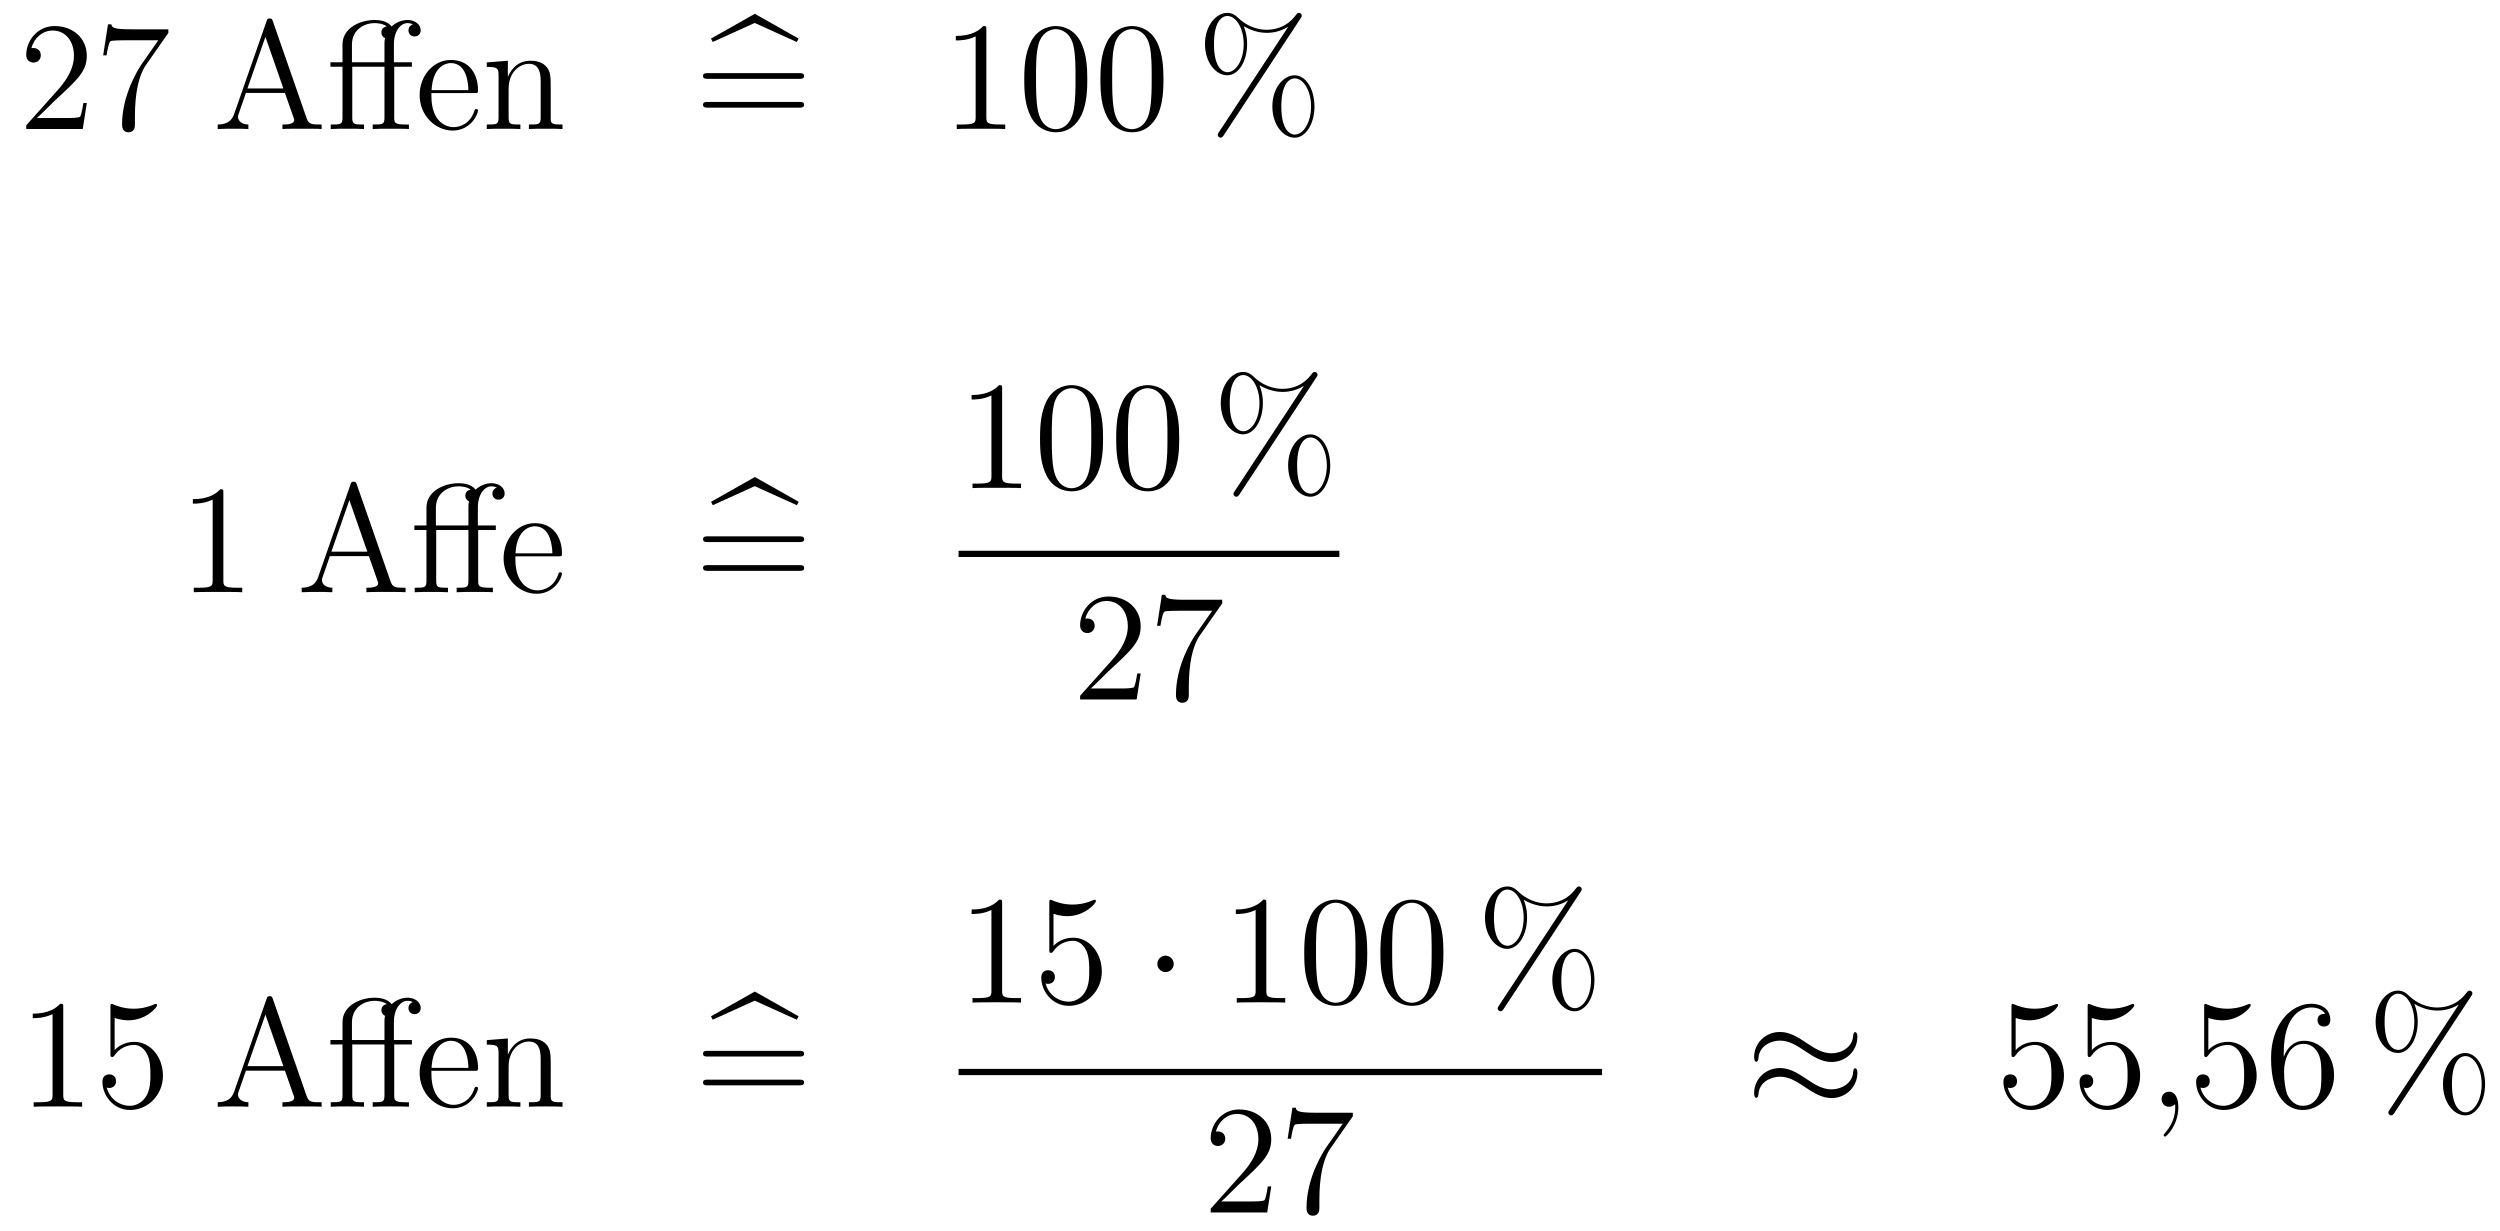 <?xml version='1.0'?>
<!-- This file was generated by dvisvgm 1.14.1 -->
<svg height='95pt' version='1.1' viewBox='0 -95 193 95' width='193pt' xmlns='http://www.w3.org/2000/svg' xmlns:xlink='http://www.w3.org/1999/xlink'>
<g id='page1'>
<g transform='matrix(1 0 0 1 -132 571)'>
<path d='M138.7 -658.048H138.437C138.401 -657.845 138.305 -657.187 138.186 -656.996C138.102 -656.889 137.421 -656.889 137.062 -656.889H134.851C135.173 -657.164 135.903 -657.929 136.213 -658.216C138.03 -659.889 138.7 -660.511 138.7 -661.694C138.7 -663.069 137.612 -663.989 136.225 -663.989C134.839 -663.989 134.026 -662.806 134.026 -661.778C134.026 -661.168 134.552 -661.168 134.588 -661.168C134.839 -661.168 135.149 -661.347 135.149 -661.73C135.149 -662.065 134.922 -662.292 134.588 -662.292C134.48 -662.292 134.456 -662.292 134.42 -662.28C134.648 -663.093 135.293 -663.643 136.07 -663.643C137.086 -663.643 137.708 -662.794 137.708 -661.694C137.708 -660.678 137.122 -659.793 136.441 -659.028L134.026 -656.327V-656.04H138.389L138.7 -658.048ZM144.998 -663.463V-663.738H142.117C140.671 -663.738 140.647 -663.894 140.599 -664.121H140.336L139.966 -661.73H140.228C140.264 -661.945 140.372 -662.687 140.527 -662.818C140.623 -662.89 141.52 -662.89 141.687 -662.89H144.221L142.954 -661.073C142.631 -660.607 141.424 -658.646 141.424 -656.399C141.424 -656.267 141.424 -655.789 141.914 -655.789C142.416 -655.789 142.416 -656.255 142.416 -656.411V-657.008C142.416 -658.789 142.703 -660.176 143.265 -660.977L144.998 -663.463Z' fill-rule='evenodd'/>
<path d='M153.064 -664.36C153.016 -664.503 152.992 -664.575 152.825 -664.575C152.658 -664.575 152.634 -664.539 152.574 -664.348L150.076 -657.2C149.908 -656.709 149.573 -656.399 148.808 -656.387V-656.04C149.538 -656.064 149.562 -656.064 149.956 -656.064C150.291 -656.064 150.864 -656.064 151.175 -656.04V-656.387C150.673 -656.399 150.374 -656.65 150.374 -656.984C150.374 -657.056 150.374 -657.08 150.434 -657.235L150.984 -658.825H153.997L154.654 -656.948C154.714 -656.805 154.714 -656.781 154.714 -656.745C154.714 -656.387 154.104 -656.387 153.805 -656.387V-656.04C154.08 -656.064 155.024 -656.064 155.359 -656.064C155.694 -656.064 156.555 -656.064 156.83 -656.04V-656.387C156.053 -656.387 155.838 -656.387 155.67 -656.877L153.064 -664.36ZM152.49 -663.153L153.877 -659.172H151.103L152.49 -663.153ZM162.434 -660.846H163.797V-661.192H162.41V-662.591C162.41 -663.619 162.936 -664.217 163.462 -664.217C163.641 -664.217 163.808 -664.157 163.88 -664.121C163.832 -664.109 163.533 -664.002 163.533 -663.655C163.533 -663.38 163.725 -663.188 164 -663.188C164.286 -663.188 164.478 -663.38 164.478 -663.667C164.478 -664.097 164.059 -664.456 163.462 -664.456C162.983 -664.456 162.529 -664.241 162.231 -663.954C161.92 -664.396 161.25 -664.456 160.927 -664.456C159.78 -664.456 158.441 -663.834 158.441 -662.567V-661.192H157.509V-660.846H158.441V-656.925C158.441 -656.387 158.31 -656.387 157.532 -656.387V-656.04C157.867 -656.064 158.453 -656.064 158.811 -656.064C159.17 -656.064 159.768 -656.064 160.102 -656.04V-656.387C159.337 -656.387 159.194 -656.387 159.194 -656.925V-660.846H161.681V-656.925C161.681 -656.387 161.549 -656.387 160.772 -656.387V-656.04C161.107 -656.064 161.764 -656.064 162.123 -656.064C162.446 -656.064 163.294 -656.064 163.569 -656.04V-656.387H163.33C162.457 -656.387 162.434 -656.518 162.434 -656.948V-660.846ZM159.17 -661.192V-662.543C159.17 -663.762 160.186 -664.217 160.903 -664.217C160.987 -664.217 161.513 -664.217 161.86 -663.966C161.537 -663.906 161.442 -663.679 161.442 -663.499C161.442 -663.296 161.549 -663.129 161.728 -663.057C161.681 -662.878 161.681 -662.722 161.681 -662.591V-661.192H159.17ZM168.616 -658.813C168.879 -658.813 168.903 -658.813 168.903 -659.041C168.903 -660.248 168.257 -661.372 166.811 -661.372C165.448 -661.372 164.396 -660.14 164.396 -658.658C164.396 -657.08 165.615 -655.92 166.942 -655.92C168.365 -655.92 168.903 -657.212 168.903 -657.462C168.903 -657.534 168.843 -657.582 168.771 -657.582C168.676 -657.582 168.652 -657.522 168.628 -657.462C168.317 -656.458 167.516 -656.183 167.014 -656.183C166.512 -656.183 165.305 -656.518 165.305 -658.586V-658.813H168.616ZM165.317 -659.041C165.412 -660.917 166.464 -661.132 166.799 -661.132C168.078 -661.132 168.15 -659.447 168.162 -659.041H165.317ZM174.517 -658.945C174.517 -660.057 174.517 -660.391 174.242 -660.774C173.895 -661.24 173.334 -661.312 172.927 -661.312C171.768 -661.312 171.314 -660.32 171.218 -660.081H171.206V-661.312L169.58 -661.18V-660.833C170.393 -660.833 170.489 -660.75 170.489 -660.164V-656.925C170.489 -656.387 170.357 -656.387 169.58 -656.387V-656.04C169.891 -656.064 170.536 -656.064 170.871 -656.064C171.218 -656.064 171.863 -656.064 172.174 -656.04V-656.387C171.409 -656.387 171.266 -656.387 171.266 -656.925V-659.148C171.266 -660.403 172.09 -661.073 172.832 -661.073S173.74 -660.463 173.74 -659.734V-656.925C173.74 -656.387 173.609 -656.387 172.832 -656.387V-656.04C173.143 -656.064 173.788 -656.064 174.123 -656.064C174.469 -656.064 175.115 -656.064 175.426 -656.04V-656.387C174.828 -656.387 174.529 -656.387 174.517 -656.745V-658.945Z' fill-rule='evenodd'/>
<path d='M190.26 -664.228L193.511 -662.758L193.655 -663.021L190.271 -664.934L186.889 -663.021L187.02 -662.758L190.26 -664.228Z' fill-rule='evenodd'/>
<path d='M193.696 -659.913C193.862 -659.913 194.077 -659.913 194.077 -660.128C194.077 -660.355 193.874 -660.355 193.696 -660.355H186.654C186.487 -660.355 186.272 -660.355 186.272 -660.14C186.272 -659.913 186.475 -659.913 186.654 -659.913H193.696ZM193.696 -657.69C193.862 -657.69 194.077 -657.69 194.077 -657.905C194.077 -658.132 193.874 -658.132 193.696 -658.132H186.654C186.487 -658.132 186.272 -658.132 186.272 -657.917C186.272 -657.69 186.475 -657.69 186.654 -657.69H193.696Z' fill-rule='evenodd'/>
<path d='M208.146 -663.702C208.146 -663.978 208.146 -663.989 207.907 -663.989C207.62 -663.667 207.022 -663.224 205.79 -663.224V-662.878C206.066 -662.878 206.664 -662.878 207.32 -663.188V-656.96C207.32 -656.53 207.286 -656.387 206.233 -656.387H205.862V-656.04C206.185 -656.064 207.346 -656.064 207.739 -656.064C208.134 -656.064 209.281 -656.064 209.604 -656.04V-656.387H209.233C208.182 -656.387 208.146 -656.53 208.146 -656.96V-663.702ZM215.939 -659.865C215.939 -660.858 215.879 -661.826 215.448 -662.734C214.958 -663.727 214.098 -663.989 213.512 -663.989C212.819 -663.989 211.969 -663.643 211.528 -662.651C211.193 -661.897 211.073 -661.156 211.073 -659.865C211.073 -658.706 211.157 -657.833 211.588 -656.984C212.053 -656.076 212.879 -655.789 213.5 -655.789C214.54 -655.789 215.137 -656.411 215.484 -657.104C215.915 -658 215.939 -659.172 215.939 -659.865ZM213.5 -656.028C213.118 -656.028 212.34 -656.243 212.113 -657.546C211.982 -658.263 211.982 -659.172 211.982 -660.009C211.982 -660.989 211.982 -661.873 212.173 -662.579C212.376 -663.38 212.986 -663.75 213.5 -663.75C213.954 -663.75 214.648 -663.475 214.874 -662.448C215.03 -661.766 215.03 -660.822 215.03 -660.009C215.03 -659.208 215.03 -658.299 214.898 -657.57C214.672 -656.255 213.918 -656.028 213.5 -656.028ZM221.819 -659.865C221.819 -660.858 221.759 -661.826 221.328 -662.734C220.838 -663.727 219.977 -663.989 219.391 -663.989C218.699 -663.989 217.849 -663.643 217.408 -662.651C217.073 -661.897 216.953 -661.156 216.953 -659.865C216.953 -658.706 217.037 -657.833 217.468 -656.984C217.933 -656.076 218.759 -655.789 219.38 -655.789C220.42 -655.789 221.017 -656.411 221.364 -657.104C221.795 -658 221.819 -659.172 221.819 -659.865ZM219.38 -656.028C218.998 -656.028 218.22 -656.243 217.993 -657.546C217.861 -658.263 217.861 -659.172 217.861 -660.009C217.861 -660.989 217.861 -661.873 218.053 -662.579C218.256 -663.38 218.866 -663.75 219.38 -663.75C219.834 -663.75 220.528 -663.475 220.754 -662.448C220.91 -661.766 220.91 -660.822 220.91 -660.009C220.91 -659.208 220.91 -658.299 220.778 -657.57C220.552 -656.255 219.798 -656.028 219.38 -656.028Z' fill-rule='evenodd'/>
<path d='M233.477 -657.773C233.477 -659.148 232.795 -660.188 231.947 -660.188C231.074 -660.188 230.226 -659.196 230.226 -657.785C230.226 -656.327 231.086 -655.371 231.947 -655.371S233.477 -656.447 233.477 -657.773ZM231.959 -655.61C231.792 -655.61 230.918 -655.693 230.918 -657.773C230.918 -659.877 231.78 -659.949 231.959 -659.949C232.616 -659.949 233.214 -659.017 233.214 -657.785C233.214 -656.518 232.604 -655.61 231.959 -655.61ZM232.402 -664.575C232.472 -664.683 232.496 -664.719 232.496 -664.778C232.496 -664.934 232.378 -665.006 232.282 -665.006C232.162 -665.006 232.126 -664.946 232.031 -664.826C231.265 -663.798 230.249 -663.702 229.795 -663.702C229.568 -663.702 228.54 -663.702 227.572 -664.635C227.321 -664.886 227.058 -665.006 226.747 -665.006C225.875 -665.006 225.025 -664.013 225.025 -662.603C225.025 -661.144 225.886 -660.188 226.747 -660.188C227.608 -660.188 228.277 -661.264 228.277 -662.591C228.277 -662.937 228.253 -663.38 228.014 -663.978C228.791 -663.523 229.46 -663.463 229.807 -663.463C230.13 -663.463 230.788 -663.523 231.421 -663.918L231.433 -663.906L226.102 -655.801C226.03 -655.693 226.006 -655.657 226.006 -655.598C226.006 -655.466 226.114 -655.371 226.232 -655.371C226.34 -655.371 226.4 -655.454 226.46 -655.538L232.402 -664.575ZM226.758 -660.427C226.591 -660.427 225.719 -660.511 225.719 -662.591C225.719 -664.695 226.579 -664.767 226.758 -664.767C227.416 -664.767 228.014 -663.834 228.014 -662.603C228.014 -661.336 227.405 -660.427 226.758 -660.427Z' fill-rule='evenodd'/>
<path d='M149.243 -627.942C149.243 -628.218 149.243 -628.229 149.004 -628.229C148.717 -627.907 148.119 -627.464 146.888 -627.464V-627.118C147.163 -627.118 147.76 -627.118 148.418 -627.428V-621.2C148.418 -620.77 148.382 -620.627 147.33 -620.627H146.96V-620.28C147.282 -620.304 148.442 -620.304 148.836 -620.304C149.231 -620.304 150.378 -620.304 150.701 -620.28V-620.627H150.331C149.279 -620.627 149.243 -620.77 149.243 -621.2V-627.942Z' fill-rule='evenodd'/>
<path d='M159.545 -628.6C159.497 -628.743 159.473 -628.815 159.306 -628.815C159.139 -628.815 159.115 -628.779 159.055 -628.588L156.557 -621.44C156.389 -620.949 156.054 -620.639 155.289 -620.627V-620.28C156.019 -620.304 156.043 -620.304 156.437 -620.304C156.772 -620.304 157.345 -620.304 157.656 -620.28V-620.627C157.154 -620.639 156.855 -620.89 156.855 -621.224C156.855 -621.296 156.855 -621.32 156.915 -621.475L157.465 -623.065H160.478L161.135 -621.188C161.195 -621.045 161.195 -621.021 161.195 -620.985C161.195 -620.627 160.585 -620.627 160.286 -620.627V-620.28C160.561 -620.304 161.505 -620.304 161.841 -620.304C162.175 -620.304 163.036 -620.304 163.311 -620.28V-620.627C162.534 -620.627 162.319 -620.627 162.151 -621.117L159.545 -628.6ZM158.971 -627.393L160.358 -623.412H157.584L158.971 -627.393ZM168.915 -625.086H170.278V-625.432H168.891V-626.831C168.891 -627.859 169.417 -628.457 169.943 -628.457C170.122 -628.457 170.289 -628.397 170.361 -628.361C170.313 -628.349 170.014 -628.242 170.014 -627.895C170.014 -627.62 170.206 -627.428 170.481 -627.428C170.768 -627.428 170.959 -627.62 170.959 -627.907C170.959 -628.337 170.54 -628.696 169.943 -628.696C169.464 -628.696 169.01 -628.481 168.712 -628.194C168.401 -628.636 167.731 -628.696 167.409 -628.696C166.261 -628.696 164.922 -628.074 164.922 -626.807V-625.432H163.99V-625.086H164.922V-621.165C164.922 -620.627 164.791 -620.627 164.013 -620.627V-620.28C164.348 -620.304 164.934 -620.304 165.293 -620.304C165.651 -620.304 166.249 -620.304 166.584 -620.28V-620.627C165.819 -620.627 165.675 -620.627 165.675 -621.165V-625.086H168.162V-621.165C168.162 -620.627 168.03 -620.627 167.253 -620.627V-620.28C167.588 -620.304 168.245 -620.304 168.604 -620.304C168.927 -620.304 169.775 -620.304 170.05 -620.28V-620.627H169.811C168.939 -620.627 168.915 -620.758 168.915 -621.188V-625.086ZM165.651 -625.432V-626.783C165.651 -628.002 166.667 -628.457 167.384 -628.457C167.468 -628.457 167.994 -628.457 168.341 -628.206C168.018 -628.146 167.923 -627.919 167.923 -627.739C167.923 -627.536 168.03 -627.369 168.209 -627.297C168.162 -627.118 168.162 -626.962 168.162 -626.831V-625.432H165.651ZM175.097 -623.053C175.36 -623.053 175.384 -623.053 175.384 -623.281C175.384 -624.488 174.738 -625.612 173.292 -625.612C171.929 -625.612 170.877 -624.38 170.877 -622.898C170.877 -621.32 172.097 -620.16 173.423 -620.16C174.846 -620.16 175.384 -621.452 175.384 -621.702C175.384 -621.774 175.324 -621.822 175.253 -621.822C175.157 -621.822 175.133 -621.762 175.109 -621.702C174.798 -620.698 173.997 -620.423 173.495 -620.423C172.993 -620.423 171.786 -620.758 171.786 -622.826V-623.053H175.097ZM171.798 -623.281C171.893 -625.157 172.945 -625.372 173.28 -625.372C174.559 -625.372 174.631 -623.687 174.643 -623.281H171.798Z' fill-rule='evenodd'/>
<path d='M190.264 -628.468L193.516 -626.998L193.66 -627.261L190.276 -629.174L186.893 -627.261L187.025 -626.998L190.264 -628.468Z' fill-rule='evenodd'/>
<path d='M193.699 -624.153C193.867 -624.153 194.082 -624.153 194.082 -624.368C194.082 -624.595 193.879 -624.595 193.699 -624.595H186.659C186.491 -624.595 186.276 -624.595 186.276 -624.38C186.276 -624.153 186.479 -624.153 186.659 -624.153H193.699ZM193.699 -621.93C193.867 -621.93 194.082 -621.93 194.082 -622.145C194.082 -622.372 193.879 -622.372 193.699 -622.372H186.659C186.491 -622.372 186.276 -622.372 186.276 -622.157C186.276 -621.93 186.479 -621.93 186.659 -621.93H193.699Z' fill-rule='evenodd'/>
<path d='M209.363 -635.982C209.363 -636.258 209.363 -636.269 209.124 -636.269C208.837 -635.947 208.24 -635.504 207.008 -635.504V-635.158C207.283 -635.158 207.881 -635.158 208.538 -635.468V-629.24C208.538 -628.81 208.502 -628.667 207.45 -628.667H207.079V-628.32C207.402 -628.344 208.562 -628.344 208.956 -628.344C209.351 -628.344 210.498 -628.344 210.821 -628.32V-628.667H210.451C209.399 -628.667 209.363 -628.81 209.363 -629.24V-635.982ZM217.156 -632.145C217.156 -633.138 217.096 -634.106 216.665 -635.014C216.175 -636.007 215.315 -636.269 214.729 -636.269C214.036 -636.269 213.186 -635.923 212.744 -634.931C212.41 -634.177 212.29 -633.436 212.29 -632.145C212.29 -630.986 212.374 -630.113 212.804 -629.264C213.27 -628.356 214.096 -628.069 214.717 -628.069C215.756 -628.069 216.354 -628.691 216.701 -629.384C217.132 -630.28 217.156 -631.452 217.156 -632.145ZM214.717 -628.308C214.334 -628.308 213.557 -628.523 213.33 -629.826C213.199 -630.543 213.199 -631.452 213.199 -632.289C213.199 -633.269 213.199 -634.153 213.39 -634.859C213.593 -635.66 214.202 -636.03 214.717 -636.03C215.171 -636.03 215.864 -635.755 216.091 -634.728C216.247 -634.046 216.247 -633.102 216.247 -632.289C216.247 -631.488 216.247 -630.579 216.115 -629.85C215.888 -628.535 215.135 -628.308 214.717 -628.308ZM223.036 -632.145C223.036 -633.138 222.976 -634.106 222.545 -635.014C222.055 -636.007 221.195 -636.269 220.608 -636.269C219.916 -636.269 219.066 -635.923 218.624 -634.931C218.29 -634.177 218.17 -633.436 218.17 -632.145C218.17 -630.986 218.254 -630.113 218.684 -629.264C219.15 -628.356 219.976 -628.069 220.597 -628.069C221.636 -628.069 222.234 -628.691 222.581 -629.384C223.012 -630.28 223.036 -631.452 223.036 -632.145ZM220.597 -628.308C220.214 -628.308 219.437 -628.523 219.21 -629.826C219.078 -630.543 219.078 -631.452 219.078 -632.289C219.078 -633.269 219.078 -634.153 219.27 -634.859C219.473 -635.66 220.082 -636.03 220.597 -636.03C221.051 -636.03 221.744 -635.755 221.971 -634.728C222.127 -634.046 222.127 -633.102 222.127 -632.289C222.127 -631.488 222.127 -630.579 221.995 -629.85C221.768 -628.535 221.015 -628.308 220.597 -628.308Z' fill-rule='evenodd'/>
<path d='M234.694 -630.053C234.694 -631.428 234.012 -632.468 233.164 -632.468C232.291 -632.468 231.443 -631.476 231.443 -630.065C231.443 -628.607 232.303 -627.651 233.164 -627.651C234.024 -627.651 234.694 -628.727 234.694 -630.053ZM233.176 -627.89C233.009 -627.89 232.135 -627.973 232.135 -630.053C232.135 -632.157 232.997 -632.229 233.176 -632.229C233.833 -632.229 234.431 -631.297 234.431 -630.065C234.431 -628.798 233.821 -627.89 233.176 -627.89ZM233.618 -636.855C233.689 -636.963 233.713 -636.999 233.713 -637.058C233.713 -637.214 233.594 -637.286 233.498 -637.286C233.378 -637.286 233.342 -637.226 233.248 -637.106C232.482 -636.078 231.466 -635.982 231.012 -635.982C230.785 -635.982 229.757 -635.982 228.788 -636.915C228.538 -637.166 228.275 -637.286 227.964 -637.286C227.092 -637.286 226.242 -636.293 226.242 -634.883C226.242 -633.424 227.102 -632.468 227.964 -632.468C228.824 -632.468 229.494 -633.544 229.494 -634.871C229.494 -635.217 229.47 -635.66 229.231 -636.258C230.008 -635.803 230.677 -635.743 231.024 -635.743C231.347 -635.743 232.004 -635.803 232.638 -636.198L232.65 -636.186L227.318 -628.081C227.246 -627.973 227.222 -627.937 227.222 -627.878C227.222 -627.746 227.33 -627.651 227.449 -627.651C227.557 -627.651 227.617 -627.734 227.677 -627.818L233.618 -636.855ZM227.976 -632.707C227.808 -632.707 226.936 -632.791 226.936 -634.871C226.936 -636.975 227.796 -637.047 227.976 -637.047C228.632 -637.047 229.231 -636.114 229.231 -634.883C229.231 -633.616 228.622 -632.707 227.976 -632.707Z' fill-rule='evenodd'/>
<path d='M206 -623H235.398V-623.481H206'/>
<path d='M220.06 -614.008H219.797C219.761 -613.805 219.665 -613.147 219.546 -612.956C219.462 -612.849 218.78 -612.849 218.422 -612.849H216.211C216.534 -613.124 217.262 -613.889 217.573 -614.176C219.39 -615.849 220.06 -616.471 220.06 -617.654C220.06 -619.029 218.972 -619.949 217.585 -619.949C216.199 -619.949 215.386 -618.766 215.386 -617.738C215.386 -617.128 215.912 -617.128 215.947 -617.128C216.199 -617.128 216.509 -617.307 216.509 -617.69C216.509 -618.025 216.282 -618.252 215.947 -618.252C215.84 -618.252 215.816 -618.252 215.78 -618.24C216.007 -619.053 216.653 -619.603 217.43 -619.603C218.446 -619.603 219.067 -618.754 219.067 -617.654C219.067 -616.638 218.482 -615.753 217.801 -614.988L215.386 -612.287V-612H219.749L220.06 -614.008ZM226.358 -619.423V-619.698H223.477C222.031 -619.698 222.007 -619.854 221.959 -620.081H221.696L221.326 -617.69H221.588C221.624 -617.905 221.732 -618.647 221.887 -618.778C221.983 -618.85 222.88 -618.85 223.046 -618.85H225.581L224.314 -617.033C223.991 -616.567 222.784 -614.606 222.784 -612.359C222.784 -612.227 222.784 -611.749 223.274 -611.749C223.776 -611.749 223.776 -612.215 223.776 -612.371V-612.968C223.776 -614.749 224.063 -616.136 224.624 -616.937L226.358 -619.423Z' fill-rule='evenodd'/>
<path d='M136.883 -588.222C136.883 -588.498 136.883 -588.509 136.644 -588.509C136.357 -588.186 135.759 -587.744 134.528 -587.744V-587.398C134.803 -587.398 135.4 -587.398 136.058 -587.708V-581.48C136.058 -581.05 136.022 -580.907 134.97 -580.907H134.6V-580.56C134.922 -580.584 136.082 -580.584 136.476 -580.584C136.871 -580.584 138.018 -580.584 138.341 -580.56V-580.907H137.971C136.919 -580.907 136.883 -581.05 136.883 -581.48V-588.222ZM140.85 -587.41C141.364 -587.242 141.782 -587.231 141.914 -587.231C143.265 -587.231 144.126 -588.222 144.126 -588.39C144.126 -588.438 144.102 -588.498 144.03 -588.498C144.006 -588.498 143.982 -588.498 143.874 -588.45C143.205 -588.163 142.631 -588.127 142.321 -588.127C141.531 -588.127 140.97 -588.366 140.742 -588.462C140.659 -588.498 140.635 -588.498 140.623 -588.498C140.527 -588.498 140.527 -588.426 140.527 -588.234V-584.684C140.527 -584.47 140.527 -584.398 140.671 -584.398C140.731 -584.398 140.742 -584.41 140.862 -584.552C141.197 -585.043 141.759 -585.33 142.356 -585.33C142.99 -585.33 143.301 -584.744 143.396 -584.54C143.6 -584.075 143.611 -583.489 143.611 -583.034C143.611 -582.581 143.611 -581.899 143.277 -581.36C143.014 -580.931 142.547 -580.632 142.021 -580.632C141.232 -580.632 140.456 -581.17 140.24 -582.042C140.3 -582.018 140.372 -582.006 140.432 -582.006C140.635 -582.006 140.958 -582.126 140.958 -582.533C140.958 -582.868 140.731 -583.058 140.432 -583.058C140.217 -583.058 139.906 -582.95 139.906 -582.485C139.906 -581.468 140.719 -580.309 142.046 -580.309C143.396 -580.309 144.58 -581.444 144.58 -582.962C144.58 -584.386 143.623 -585.569 142.368 -585.569C141.687 -585.569 141.161 -585.27 140.85 -584.935V-587.41Z' fill-rule='evenodd'/>
<path d='M153.064 -588.88C153.016 -589.024 152.992 -589.096 152.825 -589.096C152.658 -589.096 152.634 -589.06 152.574 -588.868L150.076 -581.719C149.908 -581.23 149.573 -580.919 148.808 -580.907V-580.56C149.538 -580.584 149.562 -580.584 149.956 -580.584C150.291 -580.584 150.864 -580.584 151.175 -580.56V-580.907C150.673 -580.919 150.374 -581.17 150.374 -581.504C150.374 -581.576 150.374 -581.6 150.434 -581.755L150.984 -583.345H153.997L154.654 -581.468C154.714 -581.324 154.714 -581.302 154.714 -581.266C154.714 -580.907 154.104 -580.907 153.805 -580.907V-580.56C154.08 -580.584 155.024 -580.584 155.359 -580.584C155.694 -580.584 156.555 -580.584 156.83 -580.56V-580.907C156.053 -580.907 155.838 -580.907 155.67 -581.396L153.064 -588.88ZM152.49 -587.672L153.877 -583.692H151.103L152.49 -587.672ZM162.434 -585.366H163.797V-585.712H162.41V-587.111C162.41 -588.139 162.936 -588.737 163.462 -588.737C163.641 -588.737 163.808 -588.677 163.88 -588.641C163.832 -588.629 163.533 -588.522 163.533 -588.175C163.533 -587.899 163.725 -587.708 164 -587.708C164.286 -587.708 164.478 -587.899 164.478 -588.186C164.478 -588.617 164.059 -588.976 163.462 -588.976C162.983 -588.976 162.529 -588.761 162.231 -588.474C161.92 -588.916 161.25 -588.976 160.927 -588.976C159.78 -588.976 158.441 -588.354 158.441 -587.087V-585.712H157.509V-585.366H158.441V-581.444C158.441 -580.907 158.31 -580.907 157.532 -580.907V-580.56C157.867 -580.584 158.453 -580.584 158.811 -580.584C159.17 -580.584 159.768 -580.584 160.102 -580.56V-580.907C159.337 -580.907 159.194 -580.907 159.194 -581.444V-585.366H161.681V-581.444C161.681 -580.907 161.549 -580.907 160.772 -580.907V-580.56C161.107 -580.584 161.764 -580.584 162.123 -580.584C162.446 -580.584 163.294 -580.584 163.569 -580.56V-580.907H163.33C162.457 -580.907 162.434 -581.038 162.434 -581.468V-585.366ZM159.17 -585.712V-587.063C159.17 -588.282 160.186 -588.737 160.903 -588.737C160.987 -588.737 161.513 -588.737 161.86 -588.486C161.537 -588.426 161.442 -588.199 161.442 -588.019C161.442 -587.816 161.549 -587.648 161.728 -587.578C161.681 -587.398 161.681 -587.242 161.681 -587.111V-585.712H159.17ZM168.616 -583.333C168.879 -583.333 168.903 -583.333 168.903 -583.561C168.903 -584.768 168.257 -585.892 166.811 -585.892C165.448 -585.892 164.396 -584.66 164.396 -583.178C164.396 -581.6 165.615 -580.44 166.942 -580.44C168.365 -580.44 168.903 -581.731 168.903 -581.982C168.903 -582.054 168.843 -582.102 168.771 -582.102C168.676 -582.102 168.652 -582.042 168.628 -581.982C168.317 -580.979 167.516 -580.704 167.014 -580.704C166.512 -580.704 165.305 -581.038 165.305 -583.106V-583.333H168.616ZM165.317 -583.561C165.412 -585.437 166.464 -585.653 166.799 -585.653C168.078 -585.653 168.15 -583.967 168.162 -583.561H165.317ZM174.517 -583.465C174.517 -584.576 174.517 -584.911 174.242 -585.294C173.895 -585.76 173.334 -585.832 172.927 -585.832C171.768 -585.832 171.314 -584.839 171.218 -584.6H171.206V-585.832L169.58 -585.701V-585.354C170.393 -585.354 170.489 -585.27 170.489 -584.684V-581.444C170.489 -580.907 170.357 -580.907 169.58 -580.907V-580.56C169.891 -580.584 170.536 -580.584 170.871 -580.584C171.218 -580.584 171.863 -580.584 172.174 -580.56V-580.907C171.409 -580.907 171.266 -580.907 171.266 -581.444V-583.668C171.266 -584.923 172.09 -585.593 172.832 -585.593S173.74 -584.983 173.74 -584.254V-581.444C173.74 -580.907 173.609 -580.907 172.832 -580.907V-580.56C173.143 -580.584 173.788 -580.584 174.123 -580.584C174.469 -580.584 175.115 -580.584 175.426 -580.56V-580.907C174.828 -580.907 174.529 -580.907 174.517 -581.266V-583.465Z' fill-rule='evenodd'/>
<path d='M190.26 -588.749L193.511 -587.278L193.655 -587.542L190.271 -589.453L186.889 -587.542L187.02 -587.278L190.26 -588.749Z' fill-rule='evenodd'/>
<path d='M193.696 -584.434C193.862 -584.434 194.077 -584.434 194.077 -584.648C194.077 -584.875 193.874 -584.875 193.696 -584.875H186.654C186.487 -584.875 186.272 -584.875 186.272 -584.66C186.272 -584.434 186.475 -584.434 186.654 -584.434H193.696ZM193.696 -582.21C193.862 -582.21 194.077 -582.21 194.077 -582.425C194.077 -582.652 193.874 -582.652 193.696 -582.652H186.654C186.487 -582.652 186.272 -582.652 186.272 -582.437C186.272 -582.21 186.475 -582.21 186.654 -582.21H193.696Z' fill-rule='evenodd'/>
<path d='M209.363 -596.262C209.363 -596.538 209.363 -596.549 209.124 -596.549C208.837 -596.226 208.24 -595.784 207.008 -595.784V-595.438C207.283 -595.438 207.881 -595.438 208.538 -595.748V-589.52C208.538 -589.09 208.502 -588.947 207.45 -588.947H207.079V-588.6C207.402 -588.624 208.562 -588.624 208.956 -588.624C209.351 -588.624 210.498 -588.624 210.821 -588.6V-588.947H210.451C209.399 -588.947 209.363 -589.09 209.363 -589.52V-596.262ZM213.33 -595.45C213.844 -595.282 214.262 -595.271 214.394 -595.271C215.744 -595.271 216.606 -596.262 216.606 -596.43C216.606 -596.478 216.582 -596.538 216.51 -596.538C216.486 -596.538 216.462 -596.538 216.354 -596.49C215.684 -596.203 215.111 -596.167 214.8 -596.167C214.012 -596.167 213.45 -596.406 213.222 -596.502C213.139 -596.538 213.115 -596.538 213.103 -596.538C213.007 -596.538 213.007 -596.466 213.007 -596.274V-592.724C213.007 -592.51 213.007 -592.438 213.151 -592.438C213.21 -592.438 213.222 -592.45 213.342 -592.592C213.677 -593.083 214.238 -593.37 214.836 -593.37C215.47 -593.37 215.78 -592.784 215.876 -592.58C216.079 -592.115 216.091 -591.529 216.091 -591.074C216.091 -590.621 216.091 -589.939 215.756 -589.4C215.494 -588.971 215.028 -588.672 214.501 -588.672C213.713 -588.672 212.935 -589.21 212.72 -590.082C212.78 -590.058 212.852 -590.046 212.912 -590.046C213.115 -590.046 213.438 -590.166 213.438 -590.573C213.438 -590.908 213.21 -591.098 212.912 -591.098C212.696 -591.098 212.386 -590.99 212.386 -590.525C212.386 -589.508 213.199 -588.349 214.525 -588.349C215.876 -588.349 217.06 -589.484 217.06 -591.002C217.06 -592.426 216.103 -593.609 214.848 -593.609C214.166 -593.609 213.641 -593.31 213.33 -592.975V-595.45Z' fill-rule='evenodd'/>
<path d='M222.613 -591.588C222.613 -591.935 222.326 -592.222 221.98 -592.222C221.633 -592.222 221.346 -591.935 221.346 -591.588C221.346 -591.242 221.633 -590.954 221.98 -590.954C222.326 -590.954 222.613 -591.242 222.613 -591.588Z' fill-rule='evenodd'/>
<path d='M229.76 -596.262C229.76 -596.538 229.76 -596.549 229.52 -596.549C229.234 -596.226 228.636 -595.784 227.405 -595.784V-595.438C227.68 -595.438 228.277 -595.438 228.935 -595.748V-589.52C228.935 -589.09 228.899 -588.947 227.848 -588.947H227.477V-588.6C227.8 -588.624 228.959 -588.624 229.354 -588.624C229.748 -588.624 230.896 -588.624 231.218 -588.6V-588.947H230.848C229.796 -588.947 229.76 -589.09 229.76 -589.52V-596.262ZM237.552 -592.426C237.552 -593.418 237.493 -594.385 237.062 -595.295C236.573 -596.286 235.711 -596.549 235.126 -596.549C234.432 -596.549 233.584 -596.203 233.142 -595.211C232.807 -594.457 232.687 -593.717 232.687 -592.426C232.687 -591.265 232.771 -590.393 233.201 -589.544C233.668 -588.636 234.492 -588.349 235.114 -588.349C236.154 -588.349 236.752 -588.971 237.098 -589.664C237.529 -590.561 237.552 -591.732 237.552 -592.426ZM235.114 -588.588C234.732 -588.588 233.954 -588.803 233.728 -590.106C233.596 -590.824 233.596 -591.732 233.596 -592.568C233.596 -593.549 233.596 -594.433 233.788 -595.139C233.99 -595.939 234.6 -596.31 235.114 -596.31C235.568 -596.31 236.262 -596.035 236.489 -595.008C236.644 -594.326 236.644 -593.382 236.644 -592.568C236.644 -591.768 236.644 -590.86 236.513 -590.13C236.286 -588.815 235.532 -588.588 235.114 -588.588ZM243.432 -592.426C243.432 -593.418 243.373 -594.385 242.942 -595.295C242.453 -596.286 241.591 -596.549 241.006 -596.549C240.312 -596.549 239.464 -596.203 239.022 -595.211C238.687 -594.457 238.567 -593.717 238.567 -592.426C238.567 -591.265 238.651 -590.393 239.081 -589.544C239.548 -588.636 240.372 -588.349 240.994 -588.349C242.034 -588.349 242.632 -588.971 242.978 -589.664C243.408 -590.561 243.432 -591.732 243.432 -592.426ZM240.994 -588.588C240.612 -588.588 239.834 -588.803 239.608 -590.106C239.476 -590.824 239.476 -591.732 239.476 -592.568C239.476 -593.549 239.476 -594.433 239.668 -595.139C239.87 -595.939 240.48 -596.31 240.994 -596.31C241.448 -596.31 242.142 -596.035 242.369 -595.008C242.524 -594.326 242.524 -593.382 242.524 -592.568C242.524 -591.768 242.524 -590.86 242.393 -590.13C242.166 -588.815 241.412 -588.588 240.994 -588.588Z' fill-rule='evenodd'/>
<path d='M255.091 -590.334C255.091 -591.708 254.41 -592.748 253.561 -592.748C252.689 -592.748 251.839 -591.756 251.839 -590.345C251.839 -588.887 252.7 -587.93 253.561 -587.93C254.422 -587.93 255.091 -589.007 255.091 -590.334ZM253.573 -588.169C253.405 -588.169 252.533 -588.253 252.533 -590.334C252.533 -592.438 253.393 -592.51 253.573 -592.51C254.23 -592.51 254.828 -591.576 254.828 -590.345C254.828 -589.078 254.219 -588.169 253.573 -588.169ZM254.015 -597.136C254.087 -597.242 254.111 -597.278 254.111 -597.338C254.111 -597.493 253.991 -597.565 253.896 -597.565C253.776 -597.565 253.74 -597.506 253.644 -597.386C252.88 -596.358 251.863 -596.262 251.41 -596.262C251.182 -596.262 250.154 -596.262 249.186 -597.194C248.934 -597.446 248.671 -597.565 248.36 -597.565C247.488 -597.565 246.64 -596.574 246.64 -595.163C246.64 -593.705 247.5 -592.748 248.36 -592.748C249.222 -592.748 249.89 -593.824 249.89 -595.151C249.89 -595.498 249.868 -595.939 249.628 -596.538C250.405 -596.083 251.075 -596.023 251.422 -596.023C251.744 -596.023 252.402 -596.083 253.034 -596.478L253.046 -596.466L247.715 -588.361C247.644 -588.253 247.62 -588.217 247.62 -588.158C247.62 -588.026 247.727 -587.93 247.847 -587.93C247.955 -587.93 248.015 -588.014 248.074 -588.098L254.015 -597.136ZM248.372 -592.987C248.206 -592.987 247.333 -593.071 247.333 -595.151C247.333 -597.254 248.194 -597.326 248.372 -597.326C249.03 -597.326 249.628 -596.394 249.628 -595.163C249.628 -593.896 249.018 -592.987 248.372 -592.987Z' fill-rule='evenodd'/>
<path d='M206 -583H255.679V-583.481H206'/>
<path d='M230.14 -574.409H229.877C229.841 -574.205 229.745 -573.547 229.626 -573.356C229.542 -573.248 228.86 -573.248 228.502 -573.248H226.291C226.614 -573.523 227.342 -574.289 227.653 -574.576C229.47 -576.25 230.14 -576.871 230.14 -578.054C230.14 -579.43 229.052 -580.349 227.665 -580.349C226.279 -580.349 225.466 -579.166 225.466 -578.138C225.466 -577.529 225.992 -577.529 226.027 -577.529C226.279 -577.529 226.589 -577.708 226.589 -578.09C226.589 -578.425 226.362 -578.652 226.027 -578.652C225.92 -578.652 225.896 -578.652 225.86 -578.64C226.087 -579.452 226.733 -580.003 227.51 -580.003C228.526 -580.003 229.147 -579.154 229.147 -578.054C229.147 -577.038 228.562 -576.154 227.881 -575.388L225.466 -572.687V-572.4H229.829L230.14 -574.409ZM236.438 -579.823V-580.098H233.557C232.111 -580.098 232.087 -580.254 232.039 -580.481H231.776L231.406 -578.09H231.668C231.704 -578.305 231.812 -579.047 231.967 -579.178C232.063 -579.25 232.96 -579.25 233.126 -579.25H235.661L234.394 -577.433C234.071 -576.966 232.864 -575.006 232.864 -572.759C232.864 -572.627 232.864 -572.149 233.354 -572.149C233.856 -572.149 233.856 -572.615 233.856 -572.771V-573.368C233.856 -575.149 234.143 -576.536 234.704 -577.337L236.438 -579.823Z' fill-rule='evenodd'/>
<path d='M275.39 -585.964C275.39 -586.214 275.308 -586.322 275.224 -586.322C275.176 -586.322 275.068 -586.274 275.057 -586C275.009 -585.174 274.171 -584.684 273.395 -584.684C272.701 -584.684 272.104 -585.055 271.482 -585.473C270.836 -585.904 270.191 -586.333 269.413 -586.333C268.302 -586.333 267.418 -585.485 267.418 -584.386C267.418 -584.122 267.514 -584.027 267.584 -584.027C267.704 -584.027 267.752 -584.254 267.752 -584.302C267.812 -585.306 268.792 -585.665 269.413 -585.665C270.107 -585.665 270.706 -585.294 271.326 -584.875C271.972 -584.444 272.617 -584.015 273.395 -584.015C274.506 -584.015 275.39 -584.863 275.39 -585.964ZM275.39 -583.166C275.39 -583.513 275.248 -583.536 275.224 -583.536C275.176 -583.536 275.068 -583.477 275.057 -583.213C275.009 -582.389 274.171 -581.899 273.395 -581.899C272.701 -581.899 272.104 -582.269 271.482 -582.688C270.836 -583.118 270.191 -583.548 269.413 -583.548C268.302 -583.548 267.418 -582.7 267.418 -581.6C267.418 -581.336 267.514 -581.242 267.584 -581.242C267.704 -581.242 267.752 -581.468 267.752 -581.516C267.812 -582.521 268.792 -582.88 269.413 -582.88C270.107 -582.88 270.706 -582.509 271.326 -582.09C271.972 -581.659 272.617 -581.23 273.395 -581.23C274.53 -581.23 275.39 -582.114 275.39 -583.166Z' fill-rule='evenodd'/>
<path d='M287.609 -587.41C288.122 -587.242 288.541 -587.231 288.672 -587.231C290.023 -587.231 290.884 -588.222 290.884 -588.39C290.884 -588.438 290.86 -588.498 290.789 -588.498C290.765 -588.498 290.741 -588.498 290.633 -588.45C289.963 -588.163 289.39 -588.127 289.079 -588.127C288.29 -588.127 287.728 -588.366 287.501 -588.462C287.417 -588.498 287.393 -588.498 287.382 -588.498C287.286 -588.498 287.286 -588.426 287.286 -588.234V-584.684C287.286 -584.47 287.286 -584.398 287.429 -584.398C287.489 -584.398 287.501 -584.41 287.621 -584.552C287.956 -585.043 288.517 -585.33 289.115 -585.33C289.748 -585.33 290.059 -584.744 290.154 -584.54C290.358 -584.075 290.37 -583.489 290.37 -583.034C290.37 -582.581 290.37 -581.899 290.035 -581.36C289.772 -580.931 289.306 -580.632 288.78 -580.632C287.99 -580.632 287.214 -581.17 286.998 -582.042C287.058 -582.018 287.13 -582.006 287.19 -582.006C287.393 -582.006 287.716 -582.126 287.716 -582.533C287.716 -582.868 287.489 -583.058 287.19 -583.058C286.975 -583.058 286.664 -582.95 286.664 -582.485C286.664 -581.468 287.477 -580.309 288.804 -580.309C290.154 -580.309 291.338 -581.444 291.338 -582.962C291.338 -584.386 290.382 -585.569 289.127 -585.569C288.445 -585.569 287.92 -585.27 287.609 -584.935V-587.41ZM293.488 -587.41C294.002 -587.242 294.421 -587.231 294.552 -587.231C295.903 -587.231 296.764 -588.222 296.764 -588.39C296.764 -588.438 296.74 -588.498 296.668 -588.498C296.644 -588.498 296.621 -588.498 296.513 -588.45C295.843 -588.163 295.27 -588.127 294.959 -588.127C294.169 -588.127 293.608 -588.366 293.381 -588.462C293.297 -588.498 293.273 -588.498 293.261 -588.498C293.166 -588.498 293.166 -588.426 293.166 -588.234V-584.684C293.166 -584.47 293.166 -584.398 293.309 -584.398C293.369 -584.398 293.381 -584.41 293.501 -584.552C293.836 -585.043 294.397 -585.33 294.995 -585.33C295.628 -585.33 295.939 -584.744 296.034 -584.54C296.238 -584.075 296.25 -583.489 296.25 -583.034C296.25 -582.581 296.25 -581.899 295.915 -581.36C295.652 -580.931 295.186 -580.632 294.66 -580.632C293.87 -580.632 293.094 -581.17 292.878 -582.042C292.938 -582.018 293.01 -582.006 293.07 -582.006C293.273 -582.006 293.596 -582.126 293.596 -582.533C293.596 -582.868 293.369 -583.058 293.07 -583.058C292.855 -583.058 292.544 -582.95 292.544 -582.485C292.544 -581.468 293.357 -580.309 294.684 -580.309C296.034 -580.309 297.218 -581.444 297.218 -582.962C297.218 -584.386 296.262 -585.569 295.007 -585.569C294.325 -585.569 293.8 -585.27 293.488 -584.935V-587.41Z' fill-rule='evenodd'/>
<path d='M300.167 -580.512C300.167 -581.206 299.94 -581.719 299.45 -581.719C299.068 -581.719 298.876 -581.408 298.876 -581.146C298.876 -580.883 299.056 -580.56 299.461 -580.56C299.617 -580.56 299.748 -580.608 299.856 -580.715C299.88 -580.739 299.892 -580.739 299.904 -580.739C299.928 -580.739 299.928 -580.572 299.928 -580.512C299.928 -580.118 299.856 -579.341 299.162 -578.563C299.032 -578.42 299.032 -578.396 299.032 -578.372C299.032 -578.312 299.092 -578.252 299.152 -578.252C299.246 -578.252 300.167 -579.138 300.167 -580.512Z' fill-rule='evenodd'/>
<path d='M302.484 -587.41C302.999 -587.242 303.416 -587.231 303.548 -587.231C304.9 -587.231 305.76 -588.222 305.76 -588.39C305.76 -588.438 305.736 -588.498 305.664 -588.498C305.64 -588.498 305.616 -588.498 305.509 -588.45C304.84 -588.163 304.266 -588.127 303.955 -588.127C303.166 -588.127 302.604 -588.366 302.377 -588.462C302.293 -588.498 302.269 -588.498 302.257 -588.498C302.162 -588.498 302.162 -588.426 302.162 -588.234V-584.684C302.162 -584.47 302.162 -584.398 302.305 -584.398C302.365 -584.398 302.377 -584.41 302.496 -584.552C302.831 -585.043 303.394 -585.33 303.991 -585.33C304.625 -585.33 304.936 -584.744 305.03 -584.54C305.234 -584.075 305.246 -583.489 305.246 -583.034C305.246 -582.581 305.246 -581.899 304.912 -581.36C304.648 -580.931 304.182 -580.632 303.656 -580.632C302.867 -580.632 302.09 -581.17 301.874 -582.042C301.934 -582.018 302.006 -582.006 302.066 -582.006C302.269 -582.006 302.592 -582.126 302.592 -582.533C302.592 -582.868 302.365 -583.058 302.066 -583.058C301.85 -583.058 301.54 -582.95 301.54 -582.485C301.54 -581.468 302.353 -580.309 303.68 -580.309C305.03 -580.309 306.214 -581.444 306.214 -582.962C306.214 -584.386 305.258 -585.569 304.003 -585.569C303.322 -585.569 302.795 -585.27 302.484 -584.935V-587.41ZM308.305 -584.72C308.305 -587.744 309.775 -588.222 310.421 -588.222C310.85 -588.222 311.281 -588.091 311.508 -587.732C311.365 -587.732 310.91 -587.732 310.91 -587.242C310.91 -586.979 311.09 -586.752 311.401 -586.752C311.7 -586.752 311.903 -586.932 311.903 -587.278C311.903 -587.899 311.449 -588.509 310.409 -588.509C308.903 -588.509 307.325 -586.968 307.325 -584.338C307.325 -581.05 308.759 -580.309 309.775 -580.309C311.078 -580.309 312.19 -581.444 312.19 -582.998C312.19 -584.588 311.078 -585.653 309.883 -585.653C308.819 -585.653 308.424 -584.732 308.305 -584.398V-584.72ZM309.775 -580.632C309.022 -580.632 308.663 -581.302 308.556 -581.552C308.448 -581.863 308.329 -582.449 308.329 -583.285C308.329 -584.23 308.759 -585.414 309.835 -585.414C310.492 -585.414 310.838 -584.971 311.018 -584.564C311.209 -584.122 311.209 -583.525 311.209 -583.01C311.209 -582.401 311.209 -581.863 310.982 -581.408C310.684 -580.835 310.253 -580.632 309.775 -580.632Z' fill-rule='evenodd'/>
<path d='M323.849 -582.294C323.849 -583.668 323.168 -584.708 322.319 -584.708C321.446 -584.708 320.598 -583.716 320.598 -582.305C320.598 -580.847 321.458 -579.89 322.319 -579.89C323.179 -579.89 323.849 -580.967 323.849 -582.294ZM322.331 -580.129C322.164 -580.129 321.29 -580.213 321.29 -582.294C321.29 -584.398 322.152 -584.47 322.331 -584.47C322.988 -584.47 323.586 -583.536 323.586 -582.305C323.586 -581.038 322.976 -580.129 322.331 -580.129ZM322.774 -589.096C322.846 -589.202 322.87 -589.238 322.87 -589.298C322.87 -589.453 322.75 -589.525 322.654 -589.525C322.535 -589.525 322.499 -589.466 322.403 -589.346C321.638 -588.318 320.622 -588.222 320.167 -588.222C319.94 -588.222 318.912 -588.222 317.944 -589.154C317.693 -589.406 317.43 -589.525 317.119 -589.525C316.247 -589.525 315.398 -588.534 315.398 -587.123C315.398 -585.665 316.259 -584.708 317.119 -584.708S318.649 -585.784 318.649 -587.111C318.649 -587.458 318.625 -587.899 318.386 -588.498C319.163 -588.043 319.832 -587.983 320.179 -587.983C320.502 -587.983 321.16 -588.043 321.793 -588.438L321.805 -588.426L316.474 -580.321C316.402 -580.213 316.378 -580.177 316.378 -580.118C316.378 -579.986 316.486 -579.89 316.606 -579.89C316.712 -579.89 316.772 -579.974 316.832 -580.058L322.774 -589.096ZM317.131 -584.947C316.963 -584.947 316.091 -585.031 316.091 -587.111C316.091 -589.214 316.952 -589.286 317.131 -589.286C317.789 -589.286 318.386 -588.354 318.386 -587.123C318.386 -585.856 317.777 -584.947 317.131 -584.947Z' fill-rule='evenodd'/>
</g>
</g>
</svg>

